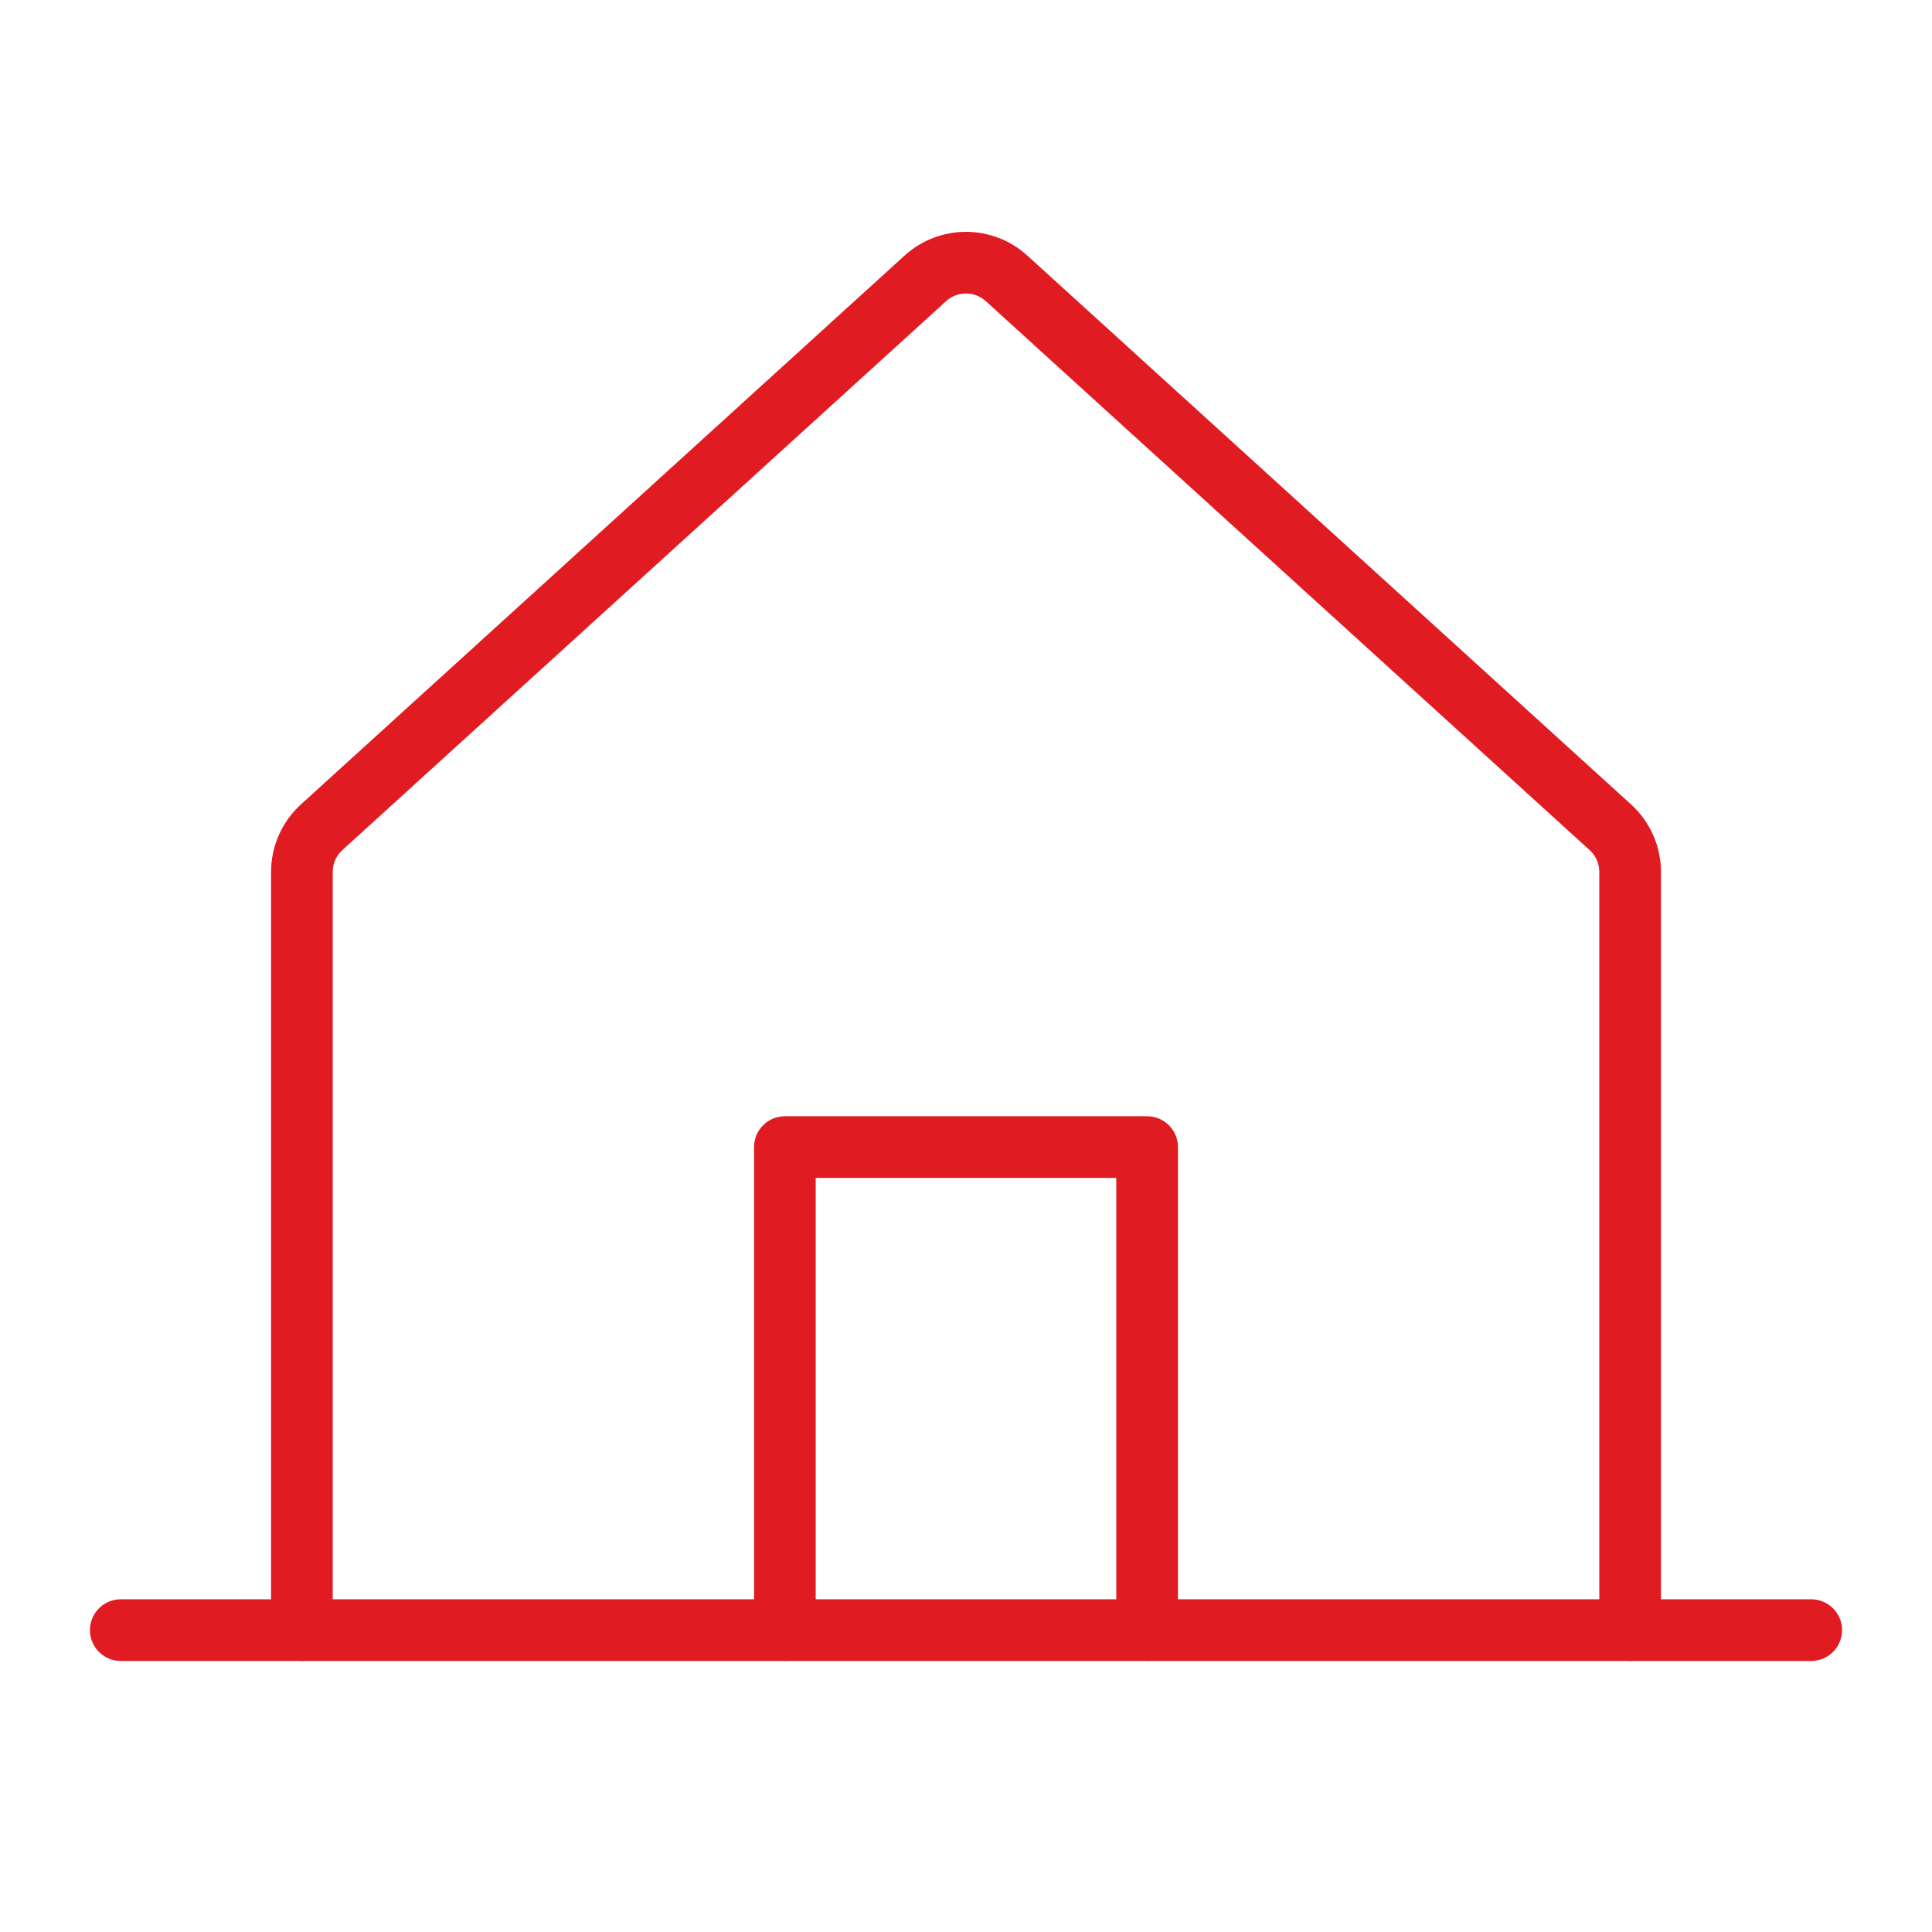 <svg width="47" height="47" viewBox="0 0 47 47" fill="none" xmlns="http://www.w3.org/2000/svg">
<path d="M39.656 39.656V21.212C39.656 21.008 39.614 20.805 39.531 20.618C39.448 20.431 39.327 20.263 39.175 20.125L24.487 6.772C24.217 6.526 23.864 6.39 23.499 6.39C23.134 6.39 22.781 6.526 22.511 6.772L7.824 20.125C7.673 20.263 7.552 20.431 7.469 20.618C7.387 20.805 7.344 21.008 7.344 21.212V39.656" stroke="#E11B22" stroke-width="1.5" stroke-linecap="round" stroke-linejoin="round"/>
<path d="M2.938 39.656H44.062" stroke="#E11B22" stroke-width="1.5" stroke-linecap="round" stroke-linejoin="round"/>
<path d="M27.906 39.655V27.905H19.094V39.655" stroke="#E11B22" stroke-width="1.5" stroke-linecap="round" stroke-linejoin="round"/>
</svg>
